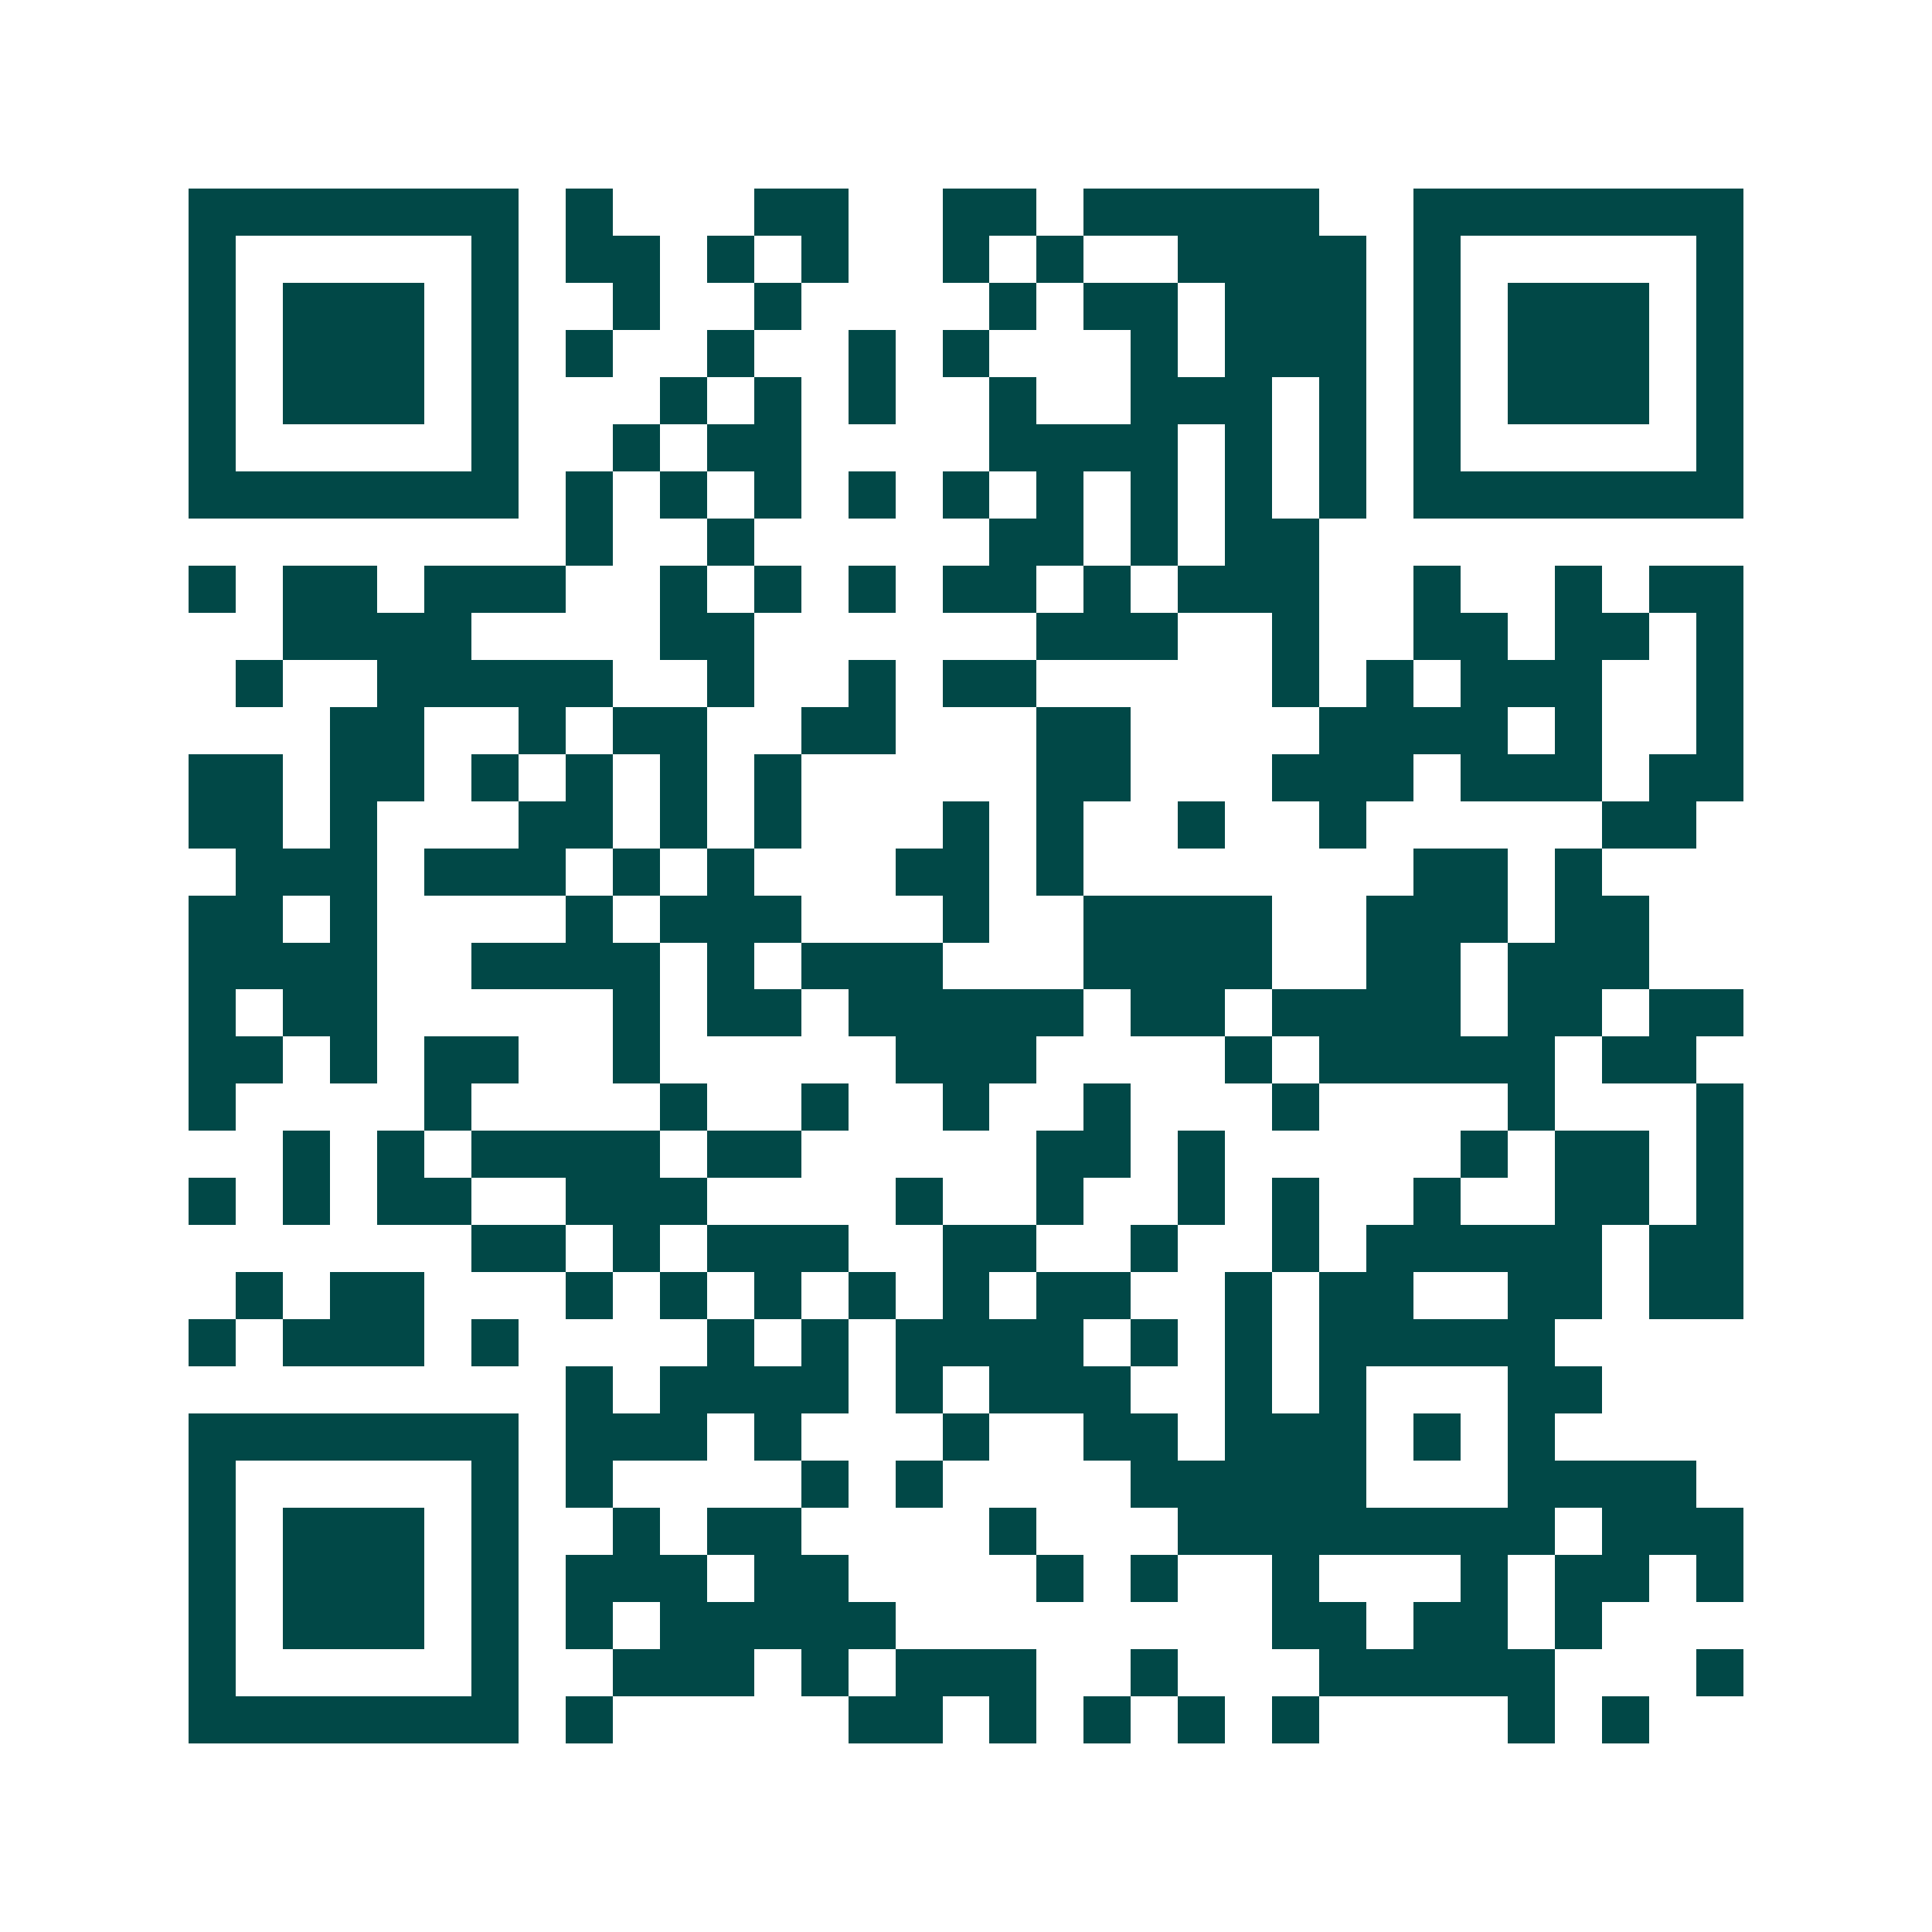 <svg xmlns="http://www.w3.org/2000/svg" width="200" height="200" viewBox="0 0 41 41" shape-rendering="crispEdges"><path fill="#ffffff" d="M0 0h41v41H0z"/><path stroke="#014847" d="M4 4.5h7m1 0h1m3 0h2m2 0h2m1 0h5m2 0h7M4 5.5h1m5 0h1m1 0h2m1 0h1m1 0h1m2 0h1m1 0h1m2 0h4m1 0h1m5 0h1M4 6.5h1m1 0h3m1 0h1m2 0h1m2 0h1m4 0h1m1 0h2m1 0h3m1 0h1m1 0h3m1 0h1M4 7.5h1m1 0h3m1 0h1m1 0h1m2 0h1m2 0h1m1 0h1m3 0h1m1 0h3m1 0h1m1 0h3m1 0h1M4 8.5h1m1 0h3m1 0h1m3 0h1m1 0h1m1 0h1m2 0h1m2 0h3m1 0h1m1 0h1m1 0h3m1 0h1M4 9.5h1m5 0h1m2 0h1m1 0h2m4 0h4m1 0h1m1 0h1m1 0h1m5 0h1M4 10.5h7m1 0h1m1 0h1m1 0h1m1 0h1m1 0h1m1 0h1m1 0h1m1 0h1m1 0h1m1 0h7M12 11.5h1m2 0h1m5 0h2m1 0h1m1 0h2M4 12.5h1m1 0h2m1 0h3m2 0h1m1 0h1m1 0h1m1 0h2m1 0h1m1 0h3m2 0h1m2 0h1m1 0h2M6 13.5h4m4 0h2m6 0h3m2 0h1m2 0h2m1 0h2m1 0h1M5 14.5h1m2 0h5m2 0h1m2 0h1m1 0h2m5 0h1m1 0h1m1 0h3m2 0h1M7 15.5h2m2 0h1m1 0h2m2 0h2m3 0h2m4 0h4m1 0h1m2 0h1M4 16.5h2m1 0h2m1 0h1m1 0h1m1 0h1m1 0h1m5 0h2m3 0h3m1 0h3m1 0h2M4 17.5h2m1 0h1m3 0h2m1 0h1m1 0h1m3 0h1m1 0h1m2 0h1m2 0h1m5 0h2M5 18.5h3m1 0h3m1 0h1m1 0h1m3 0h2m1 0h1m7 0h2m1 0h1M4 19.5h2m1 0h1m4 0h1m1 0h3m3 0h1m2 0h4m2 0h3m1 0h2M4 20.5h4m2 0h4m1 0h1m1 0h3m3 0h4m2 0h2m1 0h3M4 21.5h1m1 0h2m5 0h1m1 0h2m1 0h5m1 0h2m1 0h4m1 0h2m1 0h2M4 22.5h2m1 0h1m1 0h2m2 0h1m5 0h3m4 0h1m1 0h5m1 0h2M4 23.5h1m4 0h1m4 0h1m2 0h1m2 0h1m2 0h1m3 0h1m4 0h1m3 0h1M6 24.5h1m1 0h1m1 0h4m1 0h2m5 0h2m1 0h1m5 0h1m1 0h2m1 0h1M4 25.5h1m1 0h1m1 0h2m2 0h3m4 0h1m2 0h1m2 0h1m1 0h1m2 0h1m2 0h2m1 0h1M10 26.5h2m1 0h1m1 0h3m2 0h2m2 0h1m2 0h1m1 0h5m1 0h2M5 27.5h1m1 0h2m3 0h1m1 0h1m1 0h1m1 0h1m1 0h1m1 0h2m2 0h1m1 0h2m2 0h2m1 0h2M4 28.5h1m1 0h3m1 0h1m4 0h1m1 0h1m1 0h4m1 0h1m1 0h1m1 0h5M12 29.5h1m1 0h4m1 0h1m1 0h3m2 0h1m1 0h1m3 0h2M4 30.5h7m1 0h3m1 0h1m3 0h1m2 0h2m1 0h3m1 0h1m1 0h1M4 31.5h1m5 0h1m1 0h1m4 0h1m1 0h1m4 0h5m3 0h4M4 32.5h1m1 0h3m1 0h1m2 0h1m1 0h2m4 0h1m3 0h8m1 0h3M4 33.5h1m1 0h3m1 0h1m1 0h3m1 0h2m4 0h1m1 0h1m2 0h1m3 0h1m1 0h2m1 0h1M4 34.5h1m1 0h3m1 0h1m1 0h1m1 0h5m8 0h2m1 0h2m1 0h1M4 35.5h1m5 0h1m2 0h3m1 0h1m1 0h3m2 0h1m3 0h5m3 0h1M4 36.5h7m1 0h1m5 0h2m1 0h1m1 0h1m1 0h1m1 0h1m4 0h1m1 0h1"/></svg>

